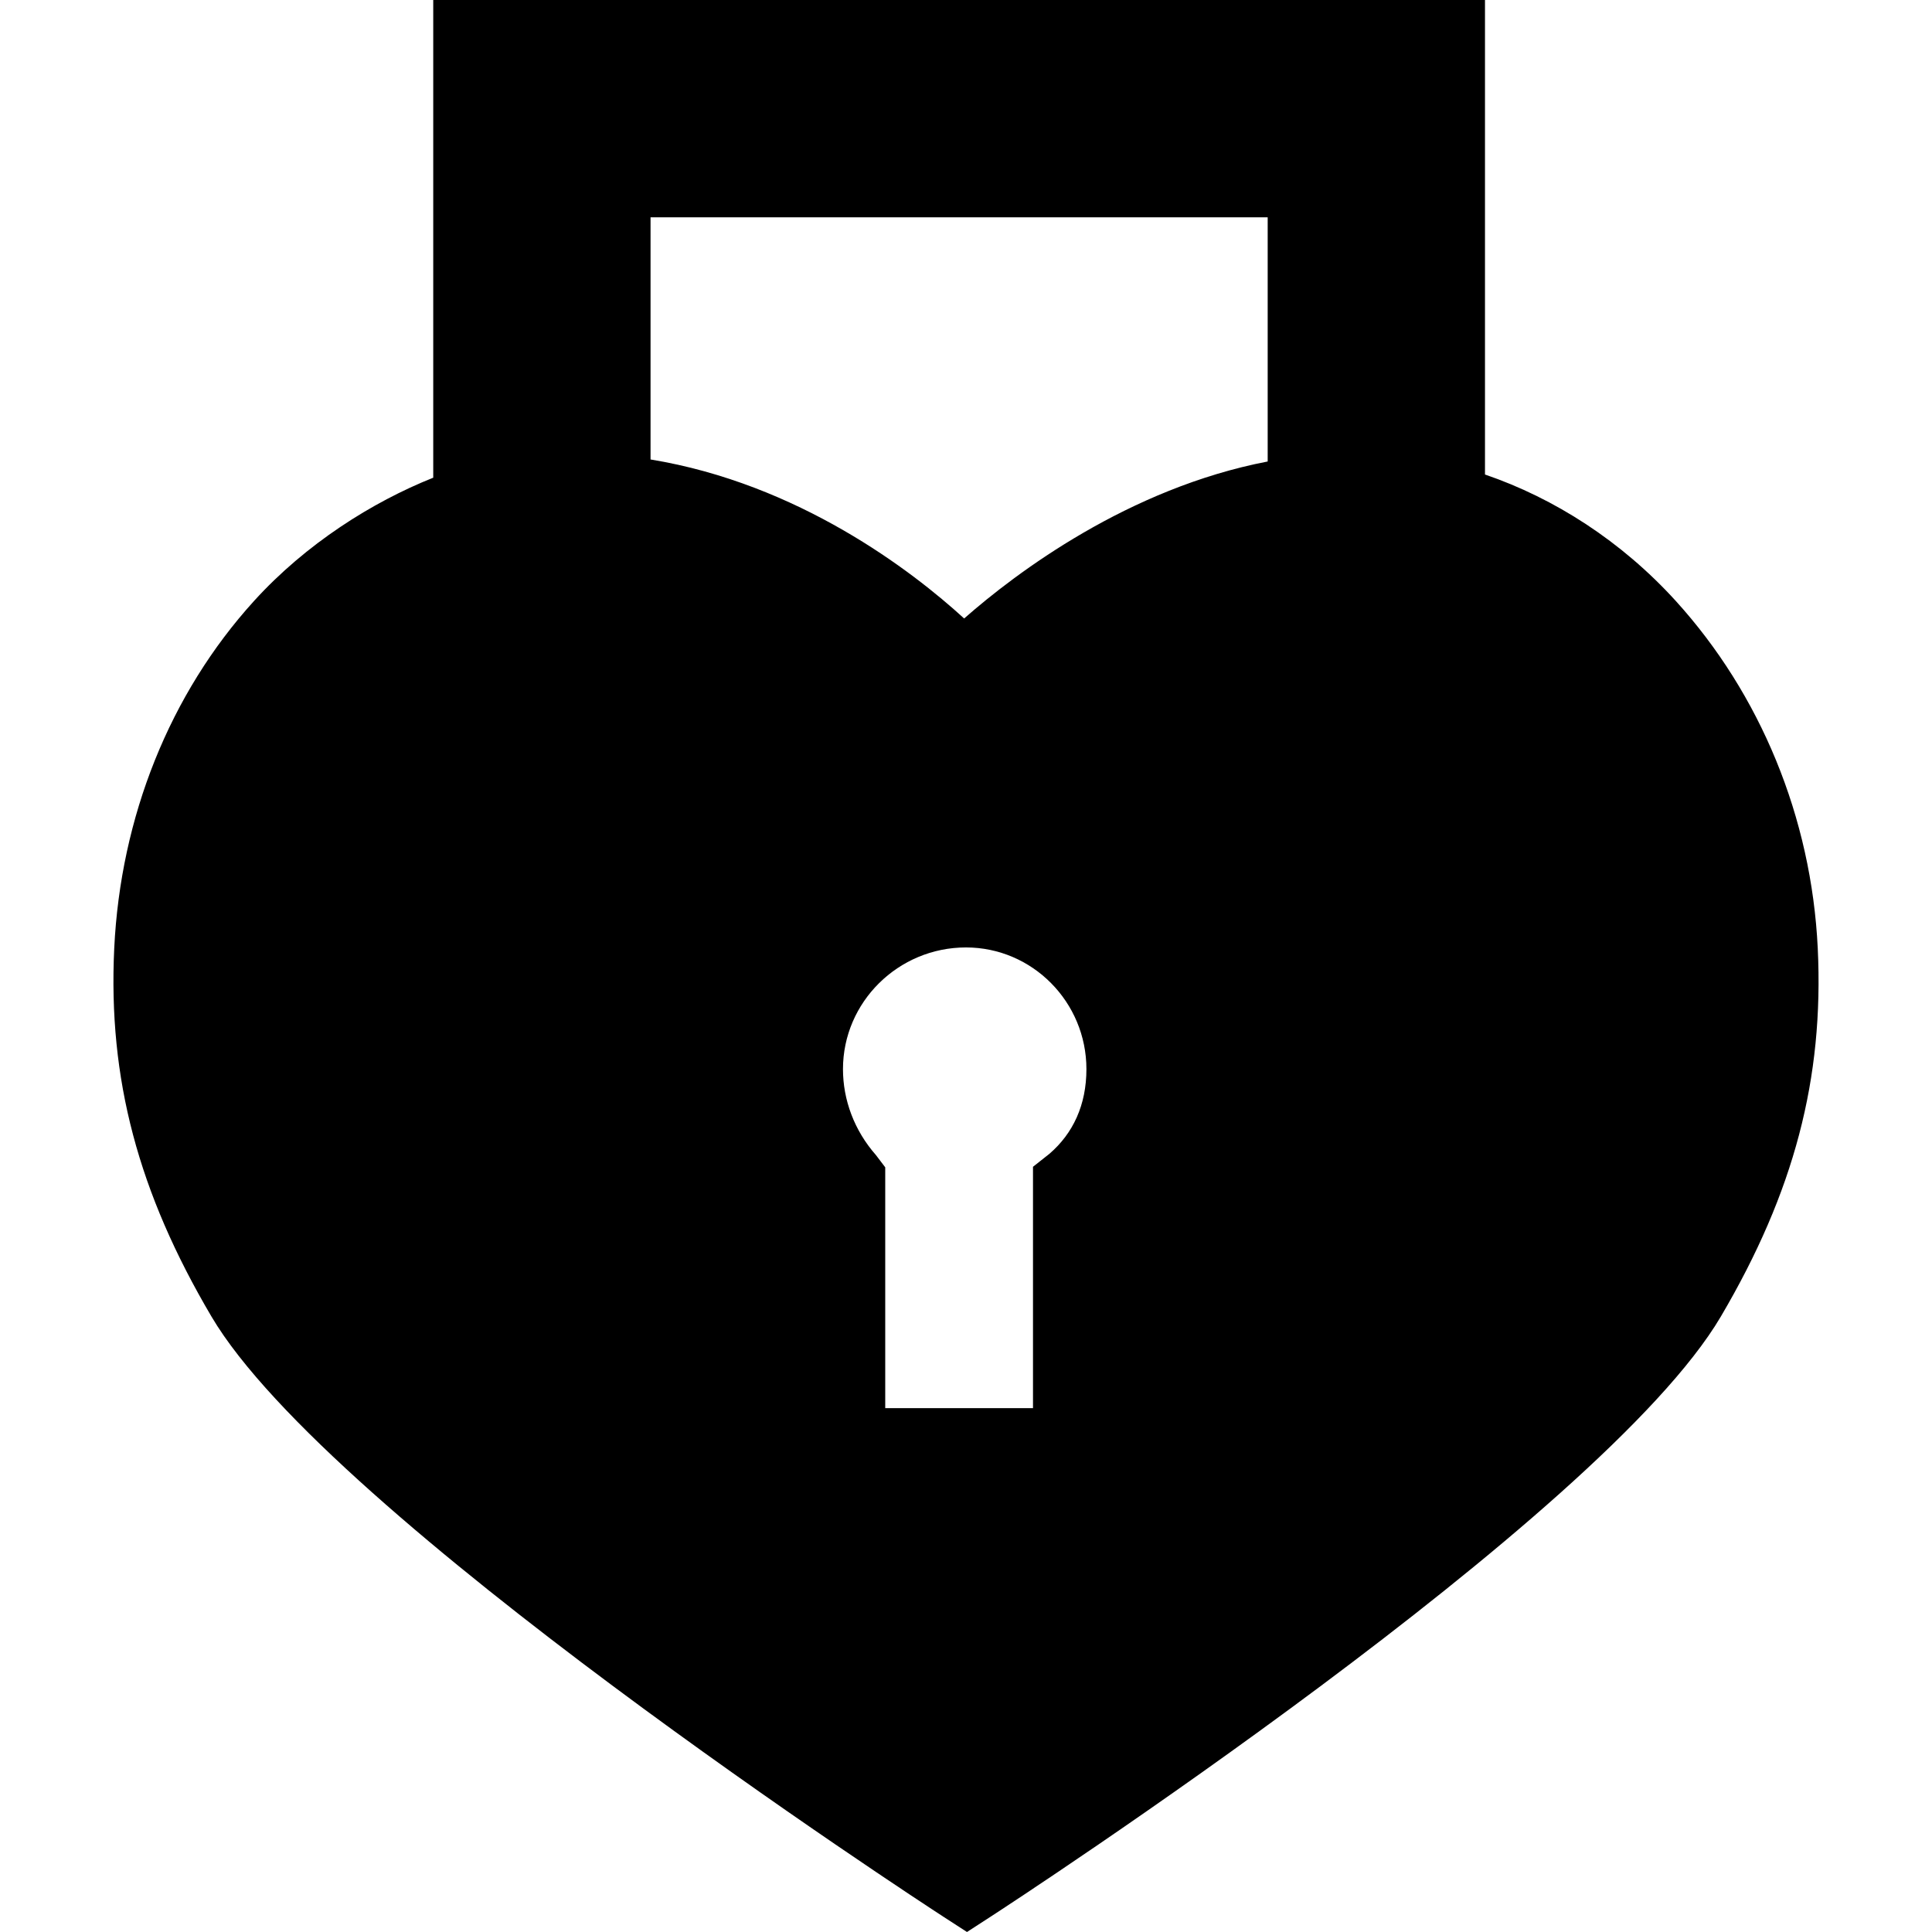 <?xml version="1.0" encoding="iso-8859-1"?>
<!-- Uploaded to: SVG Repo, www.svgrepo.com, Generator: SVG Repo Mixer Tools -->
<svg fill="#000000" height="800px" width="800px" version="1.1" id="Capa_1" xmlns="http://www.w3.org/2000/svg" xmlns:xlink="http://www.w3.org/1999/xlink" 
	 viewBox="0 0 222.271 222.271" xml:space="preserve">
<path d="M209.127,109.1c-0.723-15.086-6.63-29.276-16.329-39.957c-6.247-6.878-13.955-11.819-21.955-14.551V0h-121v54.958
	c-7,2.794-14.634,7.592-20.621,14.185c-9.7,10.681-15.357,24.871-16.08,39.957c-0.718,15.017,2.761,28.083,11.188,42.367
	c13.566,22.998,81.309,67.165,84.185,69.034l2.734,1.77l2.73-1.769c2.865-1.861,70.347-45.847,84-69.039
	C206.405,137.149,209.845,124.084,209.127,109.1z M100.767,132.881c-2.494-2.841-3.785-6.35-3.785-9.881c0-7.72,6.372-14,14.152-14
	c7.628,0,13.855,6.28,13.855,14c0,4.121-1.535,7.397-4.253,9.739l-1.893,1.496V162h-17v-27.704L100.767,132.881z M145.843,25v28.093
	c-16,3.081-28.901,12.761-34.921,18.062c-6.006-5.493-19.079-15.509-36.079-18.294V25H145.843z"/>
</svg>